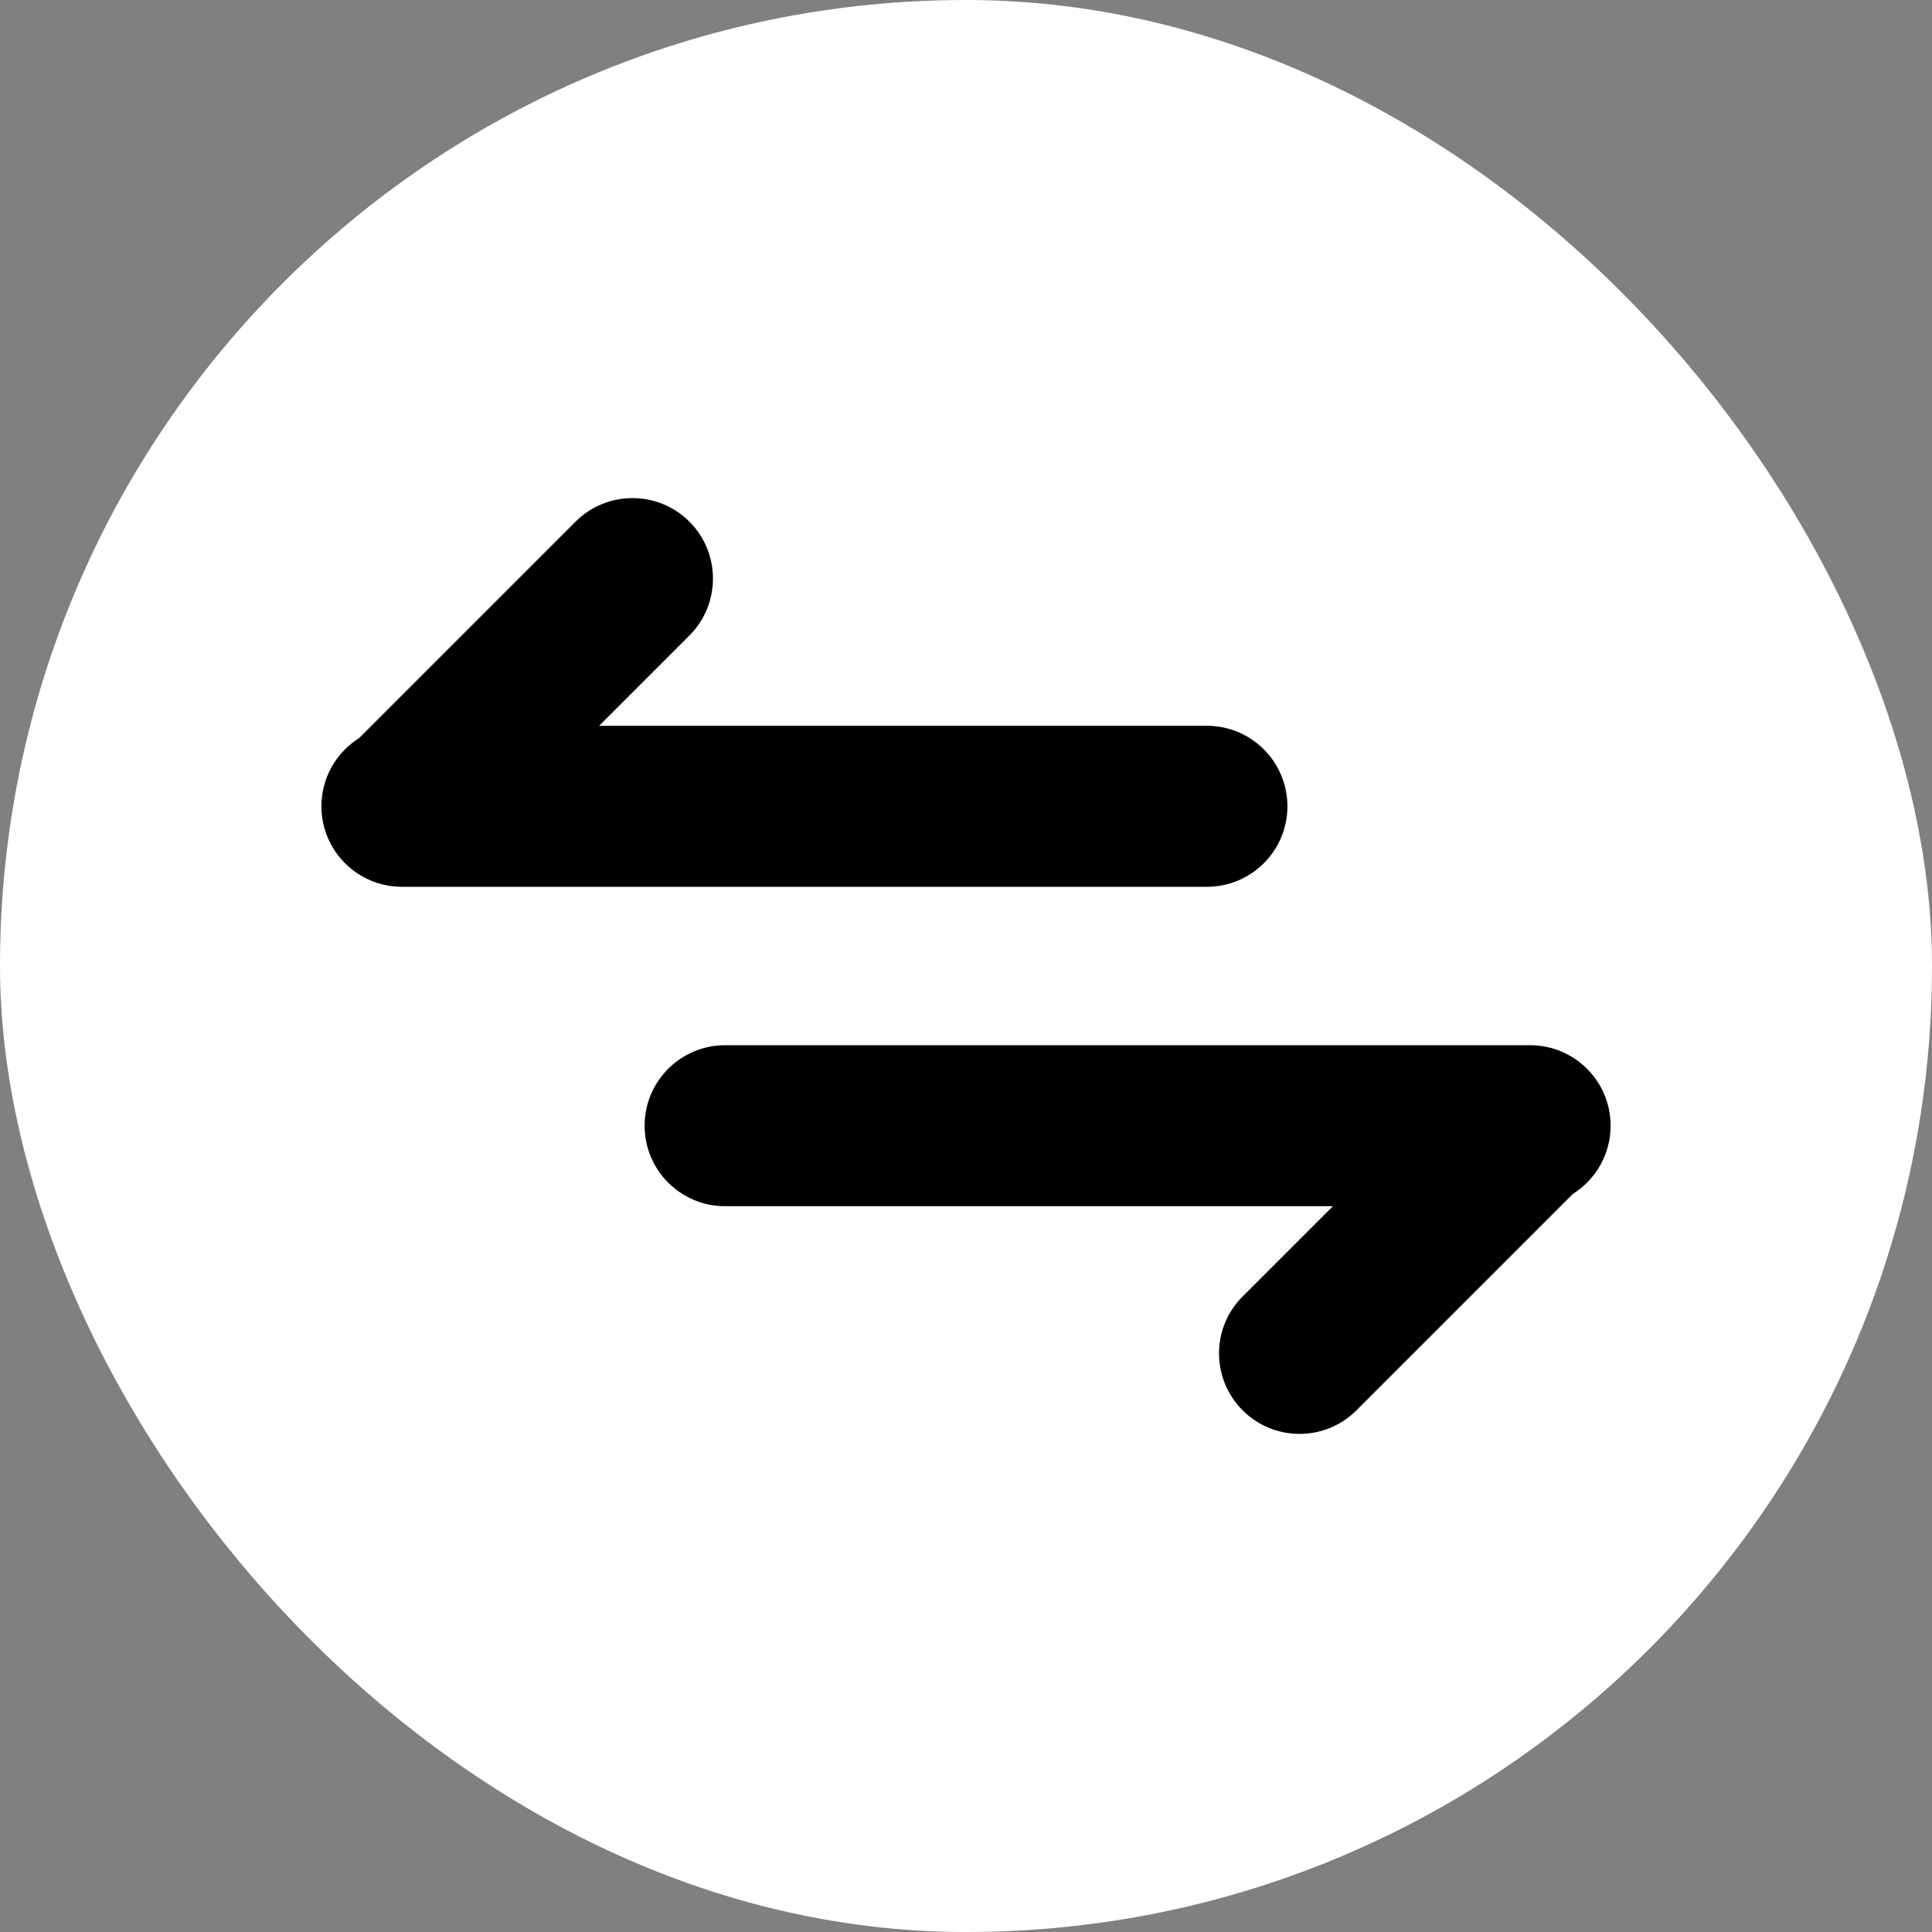 <svg width="60" height="60" viewBox="0 0 60 60" fill="none" xmlns="http://www.w3.org/2000/svg">
<rect x="0" y="0" width="60" height="60" fill="#808080" stroke="none"/>
<rect width="60" height="60" rx="30" fill="white"/>
<path d="M12.482 27.54C11.101 27.54 9.982 26.42 9.982 25.04C9.982 24.146 10.45 23.362 11.155 22.92L17.874 16.201C18.851 15.225 20.434 15.225 21.41 16.201C22.386 17.177 22.386 18.76 21.41 19.736L18.607 22.54H37.482C38.862 22.54 39.982 23.659 39.982 25.04C39.982 26.42 38.862 27.54 37.482 27.54H12.605C12.582 27.54 12.56 27.54 12.537 27.54H12.482Z" fill="black"/>
<path d="M47.519 32.46C48.9 32.46 50.019 33.58 50.019 34.96C50.019 35.853 49.55 36.638 48.845 37.08L42.126 43.799C41.15 44.775 39.567 44.775 38.591 43.799C37.614 42.822 37.614 41.239 38.591 40.263L41.394 37.46H22.519C21.138 37.46 20.019 36.341 20.019 34.96C20.019 33.58 21.138 32.46 22.519 32.46L47.395 32.46C47.418 32.46 47.441 32.46 47.464 32.46H47.519Z" fill="black"/>
</svg>
